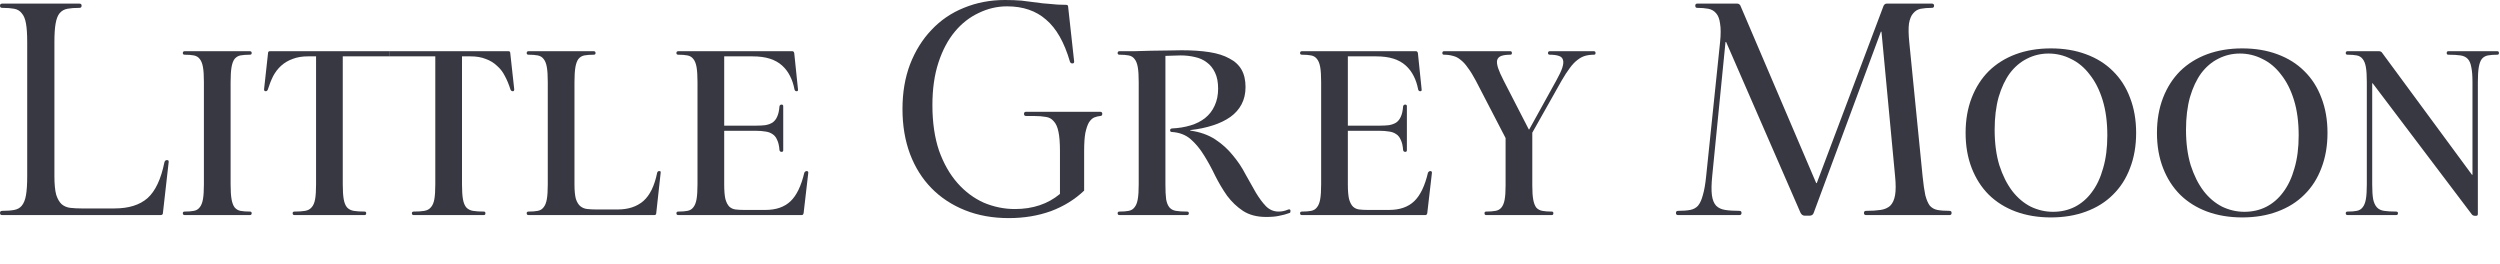 <svg xmlns="http://www.w3.org/2000/svg" fill="none" viewBox="0 0 917 97" height="97" width="917">
<path fill="#383842" d="M9.979 15.512C9.979 12.558 9.831 10.268 9.535 8.643C9.24 6.944 8.722 5.688 7.983 4.875C7.318 3.989 6.394 3.435 5.211 3.213C4.029 2.992 2.551 2.881 0.777 2.881C0.259 2.881 0.001 2.622 0.001 2.105C0.001 1.588 0.259 1.33 0.777 1.33H29.159C29.677 1.33 29.935 1.588 29.935 2.105C29.935 2.622 29.677 2.881 29.159 2.881C27.385 2.881 25.907 2.992 24.724 3.213C23.542 3.435 22.581 3.989 21.842 4.875C21.177 5.688 20.696 6.944 20.401 8.643C20.105 10.268 19.957 12.558 19.957 15.512V64.598C19.957 67.553 20.179 69.843 20.622 71.468C21.14 73.019 21.805 74.164 22.618 74.903C23.505 75.642 24.54 76.085 25.722 76.233C26.979 76.38 28.346 76.454 29.825 76.454H42.02C47.194 76.454 51.222 75.198 54.105 72.687C56.988 70.102 59.057 65.706 60.314 59.501C60.462 58.984 60.757 58.726 61.201 58.726C61.644 58.726 61.866 58.873 61.866 59.169C61.866 59.317 61.866 59.428 61.866 59.501L59.759 78.116C59.759 78.633 59.464 78.892 58.872 78.892H0.777C0.259 78.892 0.001 78.633 0.001 78.116C0.001 77.599 0.259 77.341 0.777 77.341C2.551 77.341 4.029 77.23 5.211 77.008C6.394 76.787 7.318 76.27 7.983 75.457C8.722 74.571 9.24 73.278 9.535 71.579C9.831 69.88 9.979 67.553 9.979 64.598V15.512Z"></path>
<path fill="#383842" d="M74.791 30.03C74.791 27.741 74.677 25.937 74.448 24.62C74.219 23.304 73.818 22.302 73.245 21.615C72.729 20.928 72.013 20.499 71.097 20.327C70.238 20.155 69.121 20.069 67.746 20.069C67.287 20.069 67.058 19.869 67.058 19.468C67.058 19.01 67.287 18.781 67.746 18.781H91.633C92.091 18.781 92.32 19.01 92.32 19.468C92.32 19.869 92.091 20.069 91.633 20.069C90.258 20.069 89.112 20.155 88.196 20.327C87.337 20.499 86.62 20.928 86.048 21.615C85.532 22.302 85.16 23.304 84.931 24.62C84.701 25.937 84.587 27.741 84.587 30.03V67.643C84.587 69.933 84.701 71.736 84.931 73.053C85.16 74.369 85.532 75.371 86.048 76.058C86.62 76.745 87.337 77.174 88.196 77.346C89.112 77.518 90.258 77.604 91.633 77.604C92.091 77.604 92.32 77.804 92.32 78.205C92.32 78.663 92.091 78.892 91.633 78.892H67.746C67.287 78.892 67.058 78.663 67.058 78.205C67.058 77.804 67.287 77.604 67.746 77.604C69.121 77.604 70.238 77.518 71.097 77.346C72.013 77.174 72.729 76.745 73.245 76.058C73.818 75.371 74.219 74.369 74.448 73.053C74.677 71.736 74.791 69.933 74.791 67.643V30.03Z"></path>
<path fill="#383842" d="M115.932 20.67H113.01C110.834 20.67 108.943 20.985 107.339 21.615C105.735 22.187 104.332 23.017 103.129 24.105C101.983 25.136 101.01 26.395 100.208 27.884C99.463 29.372 98.804 31.032 98.231 32.864C98.059 33.265 97.802 33.465 97.458 33.465C97.057 33.465 96.857 33.236 96.857 32.778L98.317 19.468C98.317 19.01 98.546 18.781 99.005 18.781H142.74V20.67H125.727V67.643C125.727 69.933 125.842 71.736 126.071 73.053C126.3 74.369 126.701 75.371 127.274 76.058C127.904 76.745 128.734 77.174 129.766 77.346C130.797 77.518 132.114 77.604 133.718 77.604C134.119 77.604 134.319 77.804 134.319 78.205C134.319 78.663 134.119 78.892 133.718 78.892H108.027C107.568 78.892 107.339 78.663 107.339 78.205C107.339 77.804 107.568 77.604 108.027 77.604C109.631 77.604 110.919 77.518 111.893 77.346C112.924 77.174 113.726 76.745 114.299 76.058C114.929 75.371 115.359 74.369 115.588 73.053C115.817 71.736 115.932 69.933 115.932 67.643V20.67Z"></path>
<path fill="#383842" d="M159.667 20.67L142.74 20.67V18.781L186.475 18.781C186.933 18.781 187.162 19.01 187.162 19.468L188.623 32.778C188.623 33.236 188.451 33.465 188.108 33.465C187.707 33.465 187.42 33.265 187.248 32.864C186.675 31.032 185.988 29.372 185.186 27.884C184.441 26.395 183.468 25.136 182.265 24.105C181.119 23.017 179.744 22.187 178.14 21.615C176.594 20.985 174.732 20.67 172.555 20.67H169.462V67.643C169.462 69.933 169.577 71.736 169.806 73.053C170.035 74.369 170.436 75.371 171.009 76.058C171.639 76.745 172.469 77.174 173.5 77.346C174.532 77.518 175.849 77.604 177.453 77.604C177.854 77.604 178.054 77.804 178.054 78.205C178.054 78.663 177.854 78.892 177.453 78.892H151.762C151.303 78.892 151.074 78.663 151.074 78.205C151.074 77.804 151.303 77.604 151.762 77.604C153.366 77.604 154.654 77.518 155.628 77.346C156.659 77.174 157.461 76.745 158.034 76.058C158.664 75.371 159.094 74.369 159.323 73.053C159.552 71.736 159.667 69.933 159.667 67.643V20.67Z"></path>
<path fill="#383842" d="M200.923 30.03C200.923 27.741 200.808 25.937 200.579 24.62C200.35 23.304 199.949 22.302 199.376 21.615C198.861 20.928 198.145 20.499 197.228 20.327C196.369 20.155 195.252 20.069 193.877 20.069C193.419 20.069 193.19 19.869 193.19 19.468C193.19 19.01 193.419 18.781 193.877 18.781H217.764C218.222 18.781 218.451 19.01 218.451 19.468C218.451 19.869 218.222 20.069 217.764 20.069C216.389 20.069 215.244 20.155 214.327 20.327C213.468 20.499 212.752 20.928 212.179 21.615C211.663 22.302 211.291 23.304 211.062 24.62C210.833 25.937 210.718 27.741 210.718 30.03V67.643C210.718 69.933 210.89 71.707 211.234 72.967C211.635 74.169 212.179 75.056 212.866 75.629C213.554 76.201 214.384 76.545 215.358 76.659C216.332 76.774 217.42 76.831 218.623 76.831H226.614C230.452 76.831 233.574 75.801 235.98 73.74C238.386 71.621 240.076 68.158 241.05 63.349C241.164 62.948 241.422 62.748 241.823 62.748C242.167 62.748 242.338 62.862 242.338 63.091C242.338 63.206 242.338 63.292 242.338 63.349L240.706 78.205C240.706 78.663 240.448 78.892 239.933 78.892H193.877C193.419 78.892 193.19 78.663 193.19 78.205C193.19 77.804 193.419 77.604 193.877 77.604C195.252 77.604 196.369 77.518 197.228 77.346C198.145 77.174 198.861 76.745 199.376 76.058C199.949 75.371 200.35 74.369 200.579 73.053C200.808 71.736 200.923 69.933 200.923 67.643V30.03Z"></path>
<path fill="#383842" d="M255.841 30.03C255.841 27.741 255.726 25.937 255.497 24.62C255.268 23.304 254.867 22.302 254.294 21.615C253.778 20.928 253.062 20.499 252.146 20.327C251.287 20.155 250.17 20.069 248.795 20.069C248.337 20.069 248.107 19.869 248.107 19.468C248.107 19.01 248.337 18.781 248.795 18.781H290.64C290.984 18.781 291.213 19.01 291.327 19.468L292.702 32.778C292.702 32.893 292.702 32.979 292.702 33.036C292.702 33.322 292.53 33.465 292.186 33.465C291.785 33.465 291.528 33.236 291.413 32.778C291.069 30.946 290.525 29.315 289.781 27.884C289.036 26.395 288.062 25.107 286.859 24.019C285.656 22.932 284.167 22.102 282.391 21.529C280.615 20.957 278.467 20.67 275.947 20.67H265.636V46.089H277.322C278.582 46.089 279.699 46.031 280.673 45.917C281.704 45.745 282.592 45.43 283.336 44.972C284.081 44.457 284.654 43.742 285.055 42.825C285.513 41.852 285.799 40.564 285.914 38.961C286.029 38.56 286.286 38.36 286.687 38.36C287.088 38.36 287.289 38.56 287.289 38.961V55.105C287.289 55.506 287.088 55.706 286.687 55.706C286.286 55.706 286.029 55.506 285.914 55.105C285.799 53.502 285.513 52.243 285.055 51.327C284.654 50.354 284.081 49.638 283.336 49.18C282.592 48.665 281.704 48.35 280.673 48.236C279.699 48.064 278.582 47.978 277.322 47.978H265.636V67.643C265.636 69.933 265.779 71.707 266.066 72.967C266.409 74.226 266.896 75.171 267.526 75.801C268.156 76.373 268.901 76.716 269.76 76.831C270.677 76.945 271.737 77.003 272.939 77.003H280.759C284.654 77.003 287.718 75.944 289.952 73.826C292.186 71.707 293.876 68.215 295.022 63.349C295.251 62.948 295.537 62.748 295.881 62.748C296.282 62.748 296.483 62.948 296.483 63.349L294.764 78.205C294.65 78.663 294.42 78.892 294.077 78.892H248.795C248.337 78.892 248.107 78.663 248.107 78.205C248.107 77.804 248.337 77.604 248.795 77.604C250.17 77.604 251.287 77.518 252.146 77.346C253.062 77.174 253.778 76.745 254.294 76.058C254.867 75.371 255.268 74.369 255.497 73.053C255.726 71.736 255.841 69.933 255.841 67.643V30.03Z"></path>
<path fill="#383842" d="M331.03 40C331.03 33.943 331.954 28.477 333.802 23.601C335.724 18.652 338.348 14.441 341.674 10.97C345 7.424 348.954 4.728 353.537 2.881C358.194 0.96 363.22 0 368.615 0C370.833 0 372.828 0.074 374.602 0.222C375.489 0.369 376.376 0.48 377.263 0.554L382.474 1.219C383.361 1.293 384.248 1.367 385.135 1.44C386.909 1.662 388.867 1.773 391.011 1.773C391.528 1.773 391.787 1.994 391.787 2.438L394.004 22.604C394.004 23.047 393.783 23.269 393.339 23.269C392.896 23.269 392.6 23.047 392.452 22.604C390.383 15.512 387.463 10.379 383.694 7.202C379.998 3.952 375.23 2.327 369.391 2.327C365.77 2.327 362.296 3.139 358.97 4.765C355.643 6.316 352.724 8.606 350.211 11.634C347.698 14.663 345.702 18.43 344.224 22.936C342.746 27.442 342.006 32.65 342.006 38.56C342.006 44.912 342.82 50.489 344.446 55.291C346.146 60.019 348.4 63.97 351.209 67.147C354.017 70.323 357.233 72.724 360.854 74.349C364.55 75.9 368.357 76.676 372.274 76.676C378.852 76.676 384.359 74.829 388.794 71.136V55.402C388.794 52.373 388.609 50.009 388.239 48.31C387.87 46.537 387.278 45.245 386.465 44.432C385.726 43.546 384.765 43.029 383.583 42.881C382.4 42.659 380.959 42.548 379.259 42.548H376.376C375.859 42.548 375.6 42.29 375.6 41.773C375.6 41.256 375.859 40.997 376.376 40.997H403.539C404.057 40.997 404.315 41.256 404.315 41.773C404.315 42.29 404.057 42.548 403.539 42.548C402.8 42.622 402.061 42.807 401.322 43.102C400.657 43.398 400.028 43.989 399.437 44.875C398.92 45.762 398.476 47.054 398.107 48.754C397.811 50.379 397.663 52.595 397.663 55.402V69.917C394.263 73.167 390.198 75.679 385.467 77.451C380.737 79.15 375.6 80 370.057 80C364.143 80 358.785 79.04 353.98 77.119C349.176 75.198 345.074 72.502 341.674 69.031C338.274 65.559 335.65 61.385 333.802 56.51C331.954 51.56 331.03 46.057 331.03 40Z"></path>
<path fill="#383842" d="M417.679 30.03C417.679 27.741 417.565 25.937 417.336 24.62C417.106 23.304 416.705 22.302 416.133 21.615C415.617 20.928 414.901 20.499 413.985 20.327C413.125 20.155 412.008 20.069 410.633 20.069C410.175 20.069 409.946 19.869 409.946 19.468C409.946 19.01 410.175 18.781 410.633 18.781C412.237 18.781 414.042 18.781 416.047 18.781C418.052 18.724 420.085 18.667 422.147 18.609C424.267 18.552 426.3 18.523 428.248 18.523C430.196 18.466 431.943 18.438 433.489 18.438C437.385 18.438 440.764 18.667 443.628 19.125C446.55 19.583 448.984 20.355 450.932 21.443C452.937 22.474 454.426 23.848 455.4 25.565C456.374 27.282 456.861 29.401 456.861 31.92C456.861 34.324 456.374 36.442 455.4 38.274C454.426 40.106 453.051 41.652 451.276 42.911C449.5 44.171 447.352 45.201 444.831 46.003C442.368 46.804 439.619 47.377 436.583 47.72V47.892C440.191 48.407 443.256 49.495 445.776 51.155C448.297 52.815 450.445 54.762 452.221 56.995C454.054 59.17 455.6 61.489 456.861 63.95C458.178 66.355 459.438 68.587 460.641 70.648C461.844 72.652 463.076 74.312 464.336 75.629C465.654 76.945 467.2 77.604 468.976 77.604C469.606 77.604 470.179 77.547 470.694 77.432C471.267 77.318 471.897 77.117 472.585 76.831C473.043 76.716 473.301 76.86 473.358 77.26V77.346C473.358 77.804 473.244 78.062 473.014 78.119C471.754 78.577 470.494 78.921 469.234 79.15C468.031 79.436 466.427 79.579 464.422 79.579C461.042 79.579 458.207 78.835 455.916 77.346C453.681 75.858 451.734 73.997 450.073 71.764C448.469 69.475 447.008 67.013 445.691 64.379C444.43 61.746 443.084 59.284 441.652 56.995C440.22 54.647 438.587 52.672 436.754 51.069C434.921 49.466 432.601 48.579 429.795 48.407C429.394 48.407 429.193 48.178 429.193 47.72C429.193 47.434 429.394 47.234 429.795 47.119C432.315 47.005 434.606 46.633 436.669 46.003C438.788 45.373 440.592 44.457 442.082 43.255C443.571 42.053 444.717 40.564 445.519 38.789C446.378 36.958 446.808 34.868 446.808 32.521C446.808 30.174 446.435 28.227 445.691 26.681C444.946 25.078 443.943 23.819 442.683 22.903C441.423 21.93 439.962 21.271 438.301 20.928C436.64 20.527 434.893 20.327 433.06 20.327C432.2 20.327 431.227 20.355 430.138 20.413C429.05 20.413 428.162 20.441 427.475 20.499V67.643C427.475 69.933 427.561 71.736 427.732 73.053C427.962 74.369 428.362 75.371 428.935 76.058C429.508 76.745 430.31 77.174 431.341 77.346C432.372 77.518 433.718 77.604 435.38 77.604C435.838 77.604 436.067 77.804 436.067 78.205C436.067 78.663 435.838 78.892 435.38 78.892H410.633C410.175 78.892 409.946 78.663 409.946 78.205C409.946 77.804 410.175 77.604 410.633 77.604C412.008 77.604 413.125 77.518 413.985 77.346C414.901 77.174 415.617 76.745 416.133 76.058C416.705 75.371 417.106 74.369 417.336 73.053C417.565 71.736 417.679 69.933 417.679 67.643V30.03Z"></path>
<path fill="#383842" d="M484.596 30.03C484.596 27.741 484.481 25.937 484.252 24.62C484.023 23.304 483.622 22.302 483.049 21.615C482.534 20.928 481.818 20.499 480.901 20.327C480.042 20.155 478.925 20.069 477.55 20.069C477.092 20.069 476.863 19.869 476.863 19.468C476.863 19.01 477.092 18.781 477.55 18.781H519.395C519.739 18.781 519.968 19.01 520.083 19.468L521.457 32.778C521.457 32.893 521.457 32.979 521.457 33.036C521.457 33.322 521.286 33.465 520.942 33.465C520.541 33.465 520.283 33.236 520.169 32.778C519.825 30.946 519.281 29.315 518.536 27.884C517.791 26.395 516.818 25.107 515.615 24.019C514.412 22.932 512.922 22.102 511.147 21.529C509.371 20.957 507.223 20.67 504.702 20.67H494.391V46.089H506.077C507.337 46.089 508.454 46.031 509.428 45.917C510.459 45.745 511.347 45.43 512.092 44.972C512.836 44.457 513.409 43.742 513.81 42.825C514.268 41.852 514.555 40.564 514.669 38.961C514.784 38.56 515.042 38.36 515.443 38.36C515.844 38.36 516.044 38.56 516.044 38.961V55.105C516.044 55.506 515.844 55.706 515.443 55.706C515.042 55.706 514.784 55.506 514.669 55.105C514.555 53.502 514.268 52.243 513.81 51.327C513.409 50.354 512.836 49.638 512.092 49.18C511.347 48.665 510.459 48.35 509.428 48.236C508.454 48.064 507.337 47.978 506.077 47.978H494.391V67.643C494.391 69.933 494.535 71.707 494.821 72.967C495.165 74.226 495.652 75.171 496.282 75.801C496.912 76.373 497.656 76.716 498.516 76.831C499.432 76.945 500.492 77.003 501.695 77.003H509.514C513.409 77.003 516.474 75.944 518.708 73.826C520.942 71.707 522.632 68.215 523.777 63.349C524.007 62.948 524.293 62.748 524.637 62.748C525.038 62.748 525.238 62.948 525.238 63.349L523.52 78.205C523.405 78.663 523.176 78.892 522.832 78.892H477.55C477.092 78.892 476.863 78.663 476.863 78.205C476.863 77.804 477.092 77.604 477.55 77.604C478.925 77.604 480.042 77.518 480.901 77.346C481.818 77.174 482.534 76.745 483.049 76.058C483.622 75.371 484.023 74.369 484.252 73.053C484.481 71.736 484.596 69.933 484.596 67.643V30.03Z"></path>
<path fill="#383842" d="M552.251 50.64L541.338 29.601C540.307 27.655 539.333 26.08 538.417 24.878C537.558 23.619 536.67 22.645 535.753 21.958C534.894 21.214 533.949 20.728 532.918 20.499C531.944 20.212 530.855 20.069 529.652 20.069C529.252 20.069 529.051 19.869 529.051 19.468C529.051 19.01 529.252 18.781 529.652 18.781H553.969C554.37 18.781 554.57 19.01 554.57 19.468C554.57 19.869 554.37 20.069 553.969 20.069C552.594 20.069 551.506 20.212 550.704 20.499C549.902 20.785 549.386 21.3 549.157 22.044C548.985 22.731 549.1 23.704 549.501 24.964C549.902 26.166 550.589 27.712 551.563 29.601L560.757 47.463H560.929L570.81 29.601C571.898 27.655 572.643 26.08 573.044 24.878C573.445 23.619 573.531 22.645 573.302 21.958C573.073 21.214 572.557 20.728 571.755 20.499C570.953 20.212 569.865 20.069 568.49 20.069C568.032 20.069 567.803 19.869 567.803 19.468C567.803 19.01 568.032 18.781 568.49 18.781H584.644C585.045 18.781 585.245 19.01 585.245 19.468C585.245 19.869 585.045 20.069 584.644 20.069C583.441 20.069 582.353 20.212 581.379 20.499C580.405 20.785 579.46 21.3 578.543 22.044C577.627 22.731 576.71 23.704 575.794 24.964C574.877 26.166 573.875 27.712 572.786 29.601L562.046 48.665V68.072C562.046 70.248 562.16 71.965 562.39 73.224C562.619 74.484 562.991 75.457 563.507 76.144C564.079 76.774 564.824 77.174 565.741 77.346C566.657 77.518 567.803 77.604 569.178 77.604C569.579 77.604 569.779 77.804 569.779 78.205C569.779 78.663 569.579 78.892 569.178 78.892H545.119C544.718 78.892 544.517 78.663 544.517 78.205C544.517 77.804 544.718 77.604 545.119 77.604C546.494 77.604 547.639 77.518 548.556 77.346C549.472 77.174 550.188 76.774 550.704 76.144C551.277 75.457 551.678 74.484 551.907 73.224C552.136 71.965 552.251 70.248 552.251 68.072V50.64Z"></path>
<path fill="#383842" d="M630.921 15.512C631.216 12.632 631.216 10.342 630.921 8.643C630.699 6.944 630.219 5.688 629.479 4.875C628.74 3.989 627.779 3.435 626.597 3.213C625.414 2.992 624.047 2.881 622.495 2.881C622.051 2.881 621.829 2.622 621.829 2.105C621.829 1.588 622.051 1.33 622.495 1.33H637.24C637.684 1.33 638.053 1.551 638.349 1.994L666.177 67.147H666.399L690.901 2.105C691.197 1.588 691.566 1.33 692.01 1.33H708.64C709.158 1.33 709.417 1.588 709.417 2.105C709.417 2.622 709.158 2.881 708.64 2.881C707.088 2.881 705.721 2.992 704.538 3.213C703.43 3.435 702.506 3.989 701.767 4.875C701.027 5.688 700.51 6.944 700.214 8.643C699.993 10.342 700.03 12.632 700.325 15.512L705.203 64.598C705.499 67.553 705.832 69.88 706.201 71.579C706.645 73.278 707.199 74.571 707.864 75.457C708.604 76.27 709.527 76.787 710.636 77.008C711.819 77.23 713.297 77.341 715.071 77.341C715.588 77.341 715.847 77.599 715.847 78.116C715.847 78.633 715.588 78.892 715.071 78.892H684.471C683.953 78.892 683.695 78.633 683.695 78.116C683.695 77.599 683.953 77.341 684.471 77.341C686.54 77.341 688.314 77.23 689.793 77.008C691.271 76.787 692.453 76.27 693.34 75.457C694.227 74.571 694.819 73.278 695.114 71.579C695.41 69.88 695.41 67.553 695.114 64.598L690.125 11.634H689.903L665.29 78.005C665.069 78.744 664.551 79.114 663.738 79.114H661.964C661.299 79.114 660.782 78.744 660.412 78.005L633.138 15.402H632.916L628.038 64.598C627.742 67.553 627.706 69.88 627.927 71.579C628.149 73.278 628.666 74.571 629.479 75.457C630.292 76.27 631.401 76.787 632.805 77.008C634.21 77.23 635.947 77.341 638.016 77.341C638.534 77.341 638.792 77.599 638.792 78.116C638.792 78.633 638.534 78.892 638.016 78.892H615.51C614.992 78.892 614.734 78.633 614.734 78.116C614.734 77.599 614.992 77.341 615.51 77.341C617.284 77.341 618.762 77.23 619.945 77.008C621.127 76.787 622.088 76.27 622.827 75.457C623.566 74.571 624.158 73.278 624.601 71.579C625.119 69.88 625.525 67.553 625.821 64.598L630.921 15.512Z"></path>
<path fill="#383842" d="M720.982 48.751C720.982 43.999 721.727 39.705 723.217 35.87C724.706 32.034 726.797 28.771 729.489 26.08C732.239 23.39 735.532 21.329 739.37 19.898C743.265 18.466 747.562 17.751 752.259 17.751C757.013 17.751 761.31 18.466 765.148 19.898C769.043 21.329 772.337 23.39 775.029 26.08C777.778 28.771 779.869 32.034 781.301 35.87C782.791 39.705 783.535 43.999 783.535 48.751C783.535 53.502 782.791 57.796 781.301 61.632C779.869 65.467 777.778 68.73 775.029 71.421C772.337 74.112 769.043 76.173 765.148 77.604C761.31 79.035 757.013 79.751 752.259 79.751C747.562 79.751 743.265 79.035 739.37 77.604C735.532 76.173 732.239 74.112 729.489 71.421C726.797 68.73 724.706 65.467 723.217 61.632C721.727 57.796 720.982 53.502 720.982 48.751ZM731.637 47.634C731.637 52.501 732.21 56.823 733.356 60.601C734.559 64.322 736.134 67.471 738.081 70.047C740.029 72.566 742.292 74.484 744.869 75.801C747.504 77.06 750.225 77.69 753.032 77.69C755.954 77.69 758.617 77.089 761.023 75.886C763.486 74.627 765.577 72.824 767.296 70.476C769.071 68.129 770.446 65.21 771.42 61.718C772.451 58.225 772.967 54.218 772.967 49.695C772.967 44.772 772.394 40.45 771.248 36.728C770.102 33.007 768.527 29.887 766.522 27.368C764.575 24.792 762.283 22.874 759.648 21.615C757.071 20.298 754.321 19.64 751.4 19.64C748.593 19.64 745.958 20.27 743.495 21.529C741.089 22.731 738.998 24.506 737.222 26.853C735.504 29.2 734.129 32.12 733.098 35.612C732.124 39.104 731.637 43.112 731.637 47.634Z"></path>
<path fill="#383842" d="M791.172 48.751C791.172 43.999 791.916 39.705 793.406 35.87C794.895 32.034 796.986 28.771 799.678 26.08C802.428 23.39 805.722 21.329 809.559 19.898C813.455 18.466 817.751 17.751 822.448 17.751C827.203 17.751 831.499 18.466 835.337 19.898C839.232 21.329 842.526 23.39 845.218 26.08C847.968 28.771 850.058 32.034 851.49 35.87C852.98 39.705 853.725 43.999 853.725 48.751C853.725 53.502 852.98 57.796 851.49 61.632C850.058 65.467 847.968 68.73 845.218 71.421C842.526 74.112 839.232 76.173 835.337 77.604C831.499 79.035 827.203 79.751 822.448 79.751C817.751 79.751 813.455 79.035 809.559 77.604C805.722 76.173 802.428 74.112 799.678 71.421C796.986 68.73 794.895 65.467 793.406 61.632C791.916 57.796 791.172 53.502 791.172 48.751ZM801.826 47.634C801.826 52.501 802.399 56.823 803.545 60.601C804.748 64.322 806.323 67.471 808.271 70.047C810.218 72.566 812.481 74.484 815.059 75.801C817.694 77.06 820.415 77.69 823.221 77.69C826.143 77.69 828.807 77.089 831.212 75.886C833.676 74.627 835.766 72.824 837.485 70.476C839.261 68.129 840.635 65.21 841.609 61.718C842.64 58.225 843.156 54.218 843.156 49.695C843.156 44.772 842.583 40.45 841.437 36.728C840.292 33.007 838.716 29.887 836.712 27.368C834.764 24.792 832.473 22.874 829.838 21.615C827.26 20.298 824.51 19.64 821.589 19.64C818.782 19.64 816.147 20.27 813.684 21.529C811.278 22.731 809.187 24.506 807.411 26.853C805.693 29.2 804.318 32.12 803.287 35.612C802.313 39.104 801.826 43.112 801.826 47.634Z"></path>
<path fill="#383842" d="M868.149 30.03C868.149 27.741 868.034 25.937 867.805 24.62C867.576 23.304 867.175 22.302 866.602 21.615C866.087 20.928 865.371 20.499 864.454 20.327C863.595 20.155 862.478 20.069 861.103 20.069C860.645 20.069 860.416 19.869 860.416 19.468C860.416 19.01 860.645 18.781 861.103 18.781H872.617C873.018 18.781 873.362 18.924 873.648 19.21L906.729 64.122H906.901V30.03C906.901 27.741 906.758 25.937 906.471 24.62C906.242 23.304 905.812 22.302 905.182 21.615C904.552 20.928 903.664 20.499 902.519 20.327C901.373 20.155 899.884 20.069 898.051 20.069C897.65 20.069 897.449 19.869 897.449 19.468C897.449 19.01 897.65 18.781 898.051 18.781H916.009C916.41 18.781 916.61 19.01 916.61 19.468C916.61 19.869 916.41 20.069 916.009 20.069C914.634 20.069 913.488 20.155 912.572 20.327C911.655 20.499 910.911 20.928 910.338 21.615C909.822 22.302 909.45 23.304 909.221 24.62C908.992 25.937 908.877 27.741 908.877 30.03V78.463C908.877 78.921 908.677 79.15 908.276 79.15H907.76C907.359 79.15 907.015 79.007 906.729 78.72L870.297 30.546H870.125V67.643C870.125 69.933 870.24 71.736 870.469 73.053C870.755 74.369 871.214 75.371 871.844 76.058C872.474 76.745 873.362 77.174 874.507 77.346C875.653 77.518 877.114 77.604 878.889 77.604C879.348 77.604 879.577 77.804 879.577 78.205C879.577 78.663 879.348 78.892 878.889 78.892H861.103C860.645 78.892 860.416 78.663 860.416 78.205C860.416 77.804 860.645 77.604 861.103 77.604C862.478 77.604 863.595 77.518 864.454 77.346C865.371 77.174 866.087 76.745 866.602 76.058C867.175 75.371 867.576 74.369 867.805 73.053C868.034 71.736 868.149 69.933 868.149 67.643V30.03Z"></path>
</svg>
